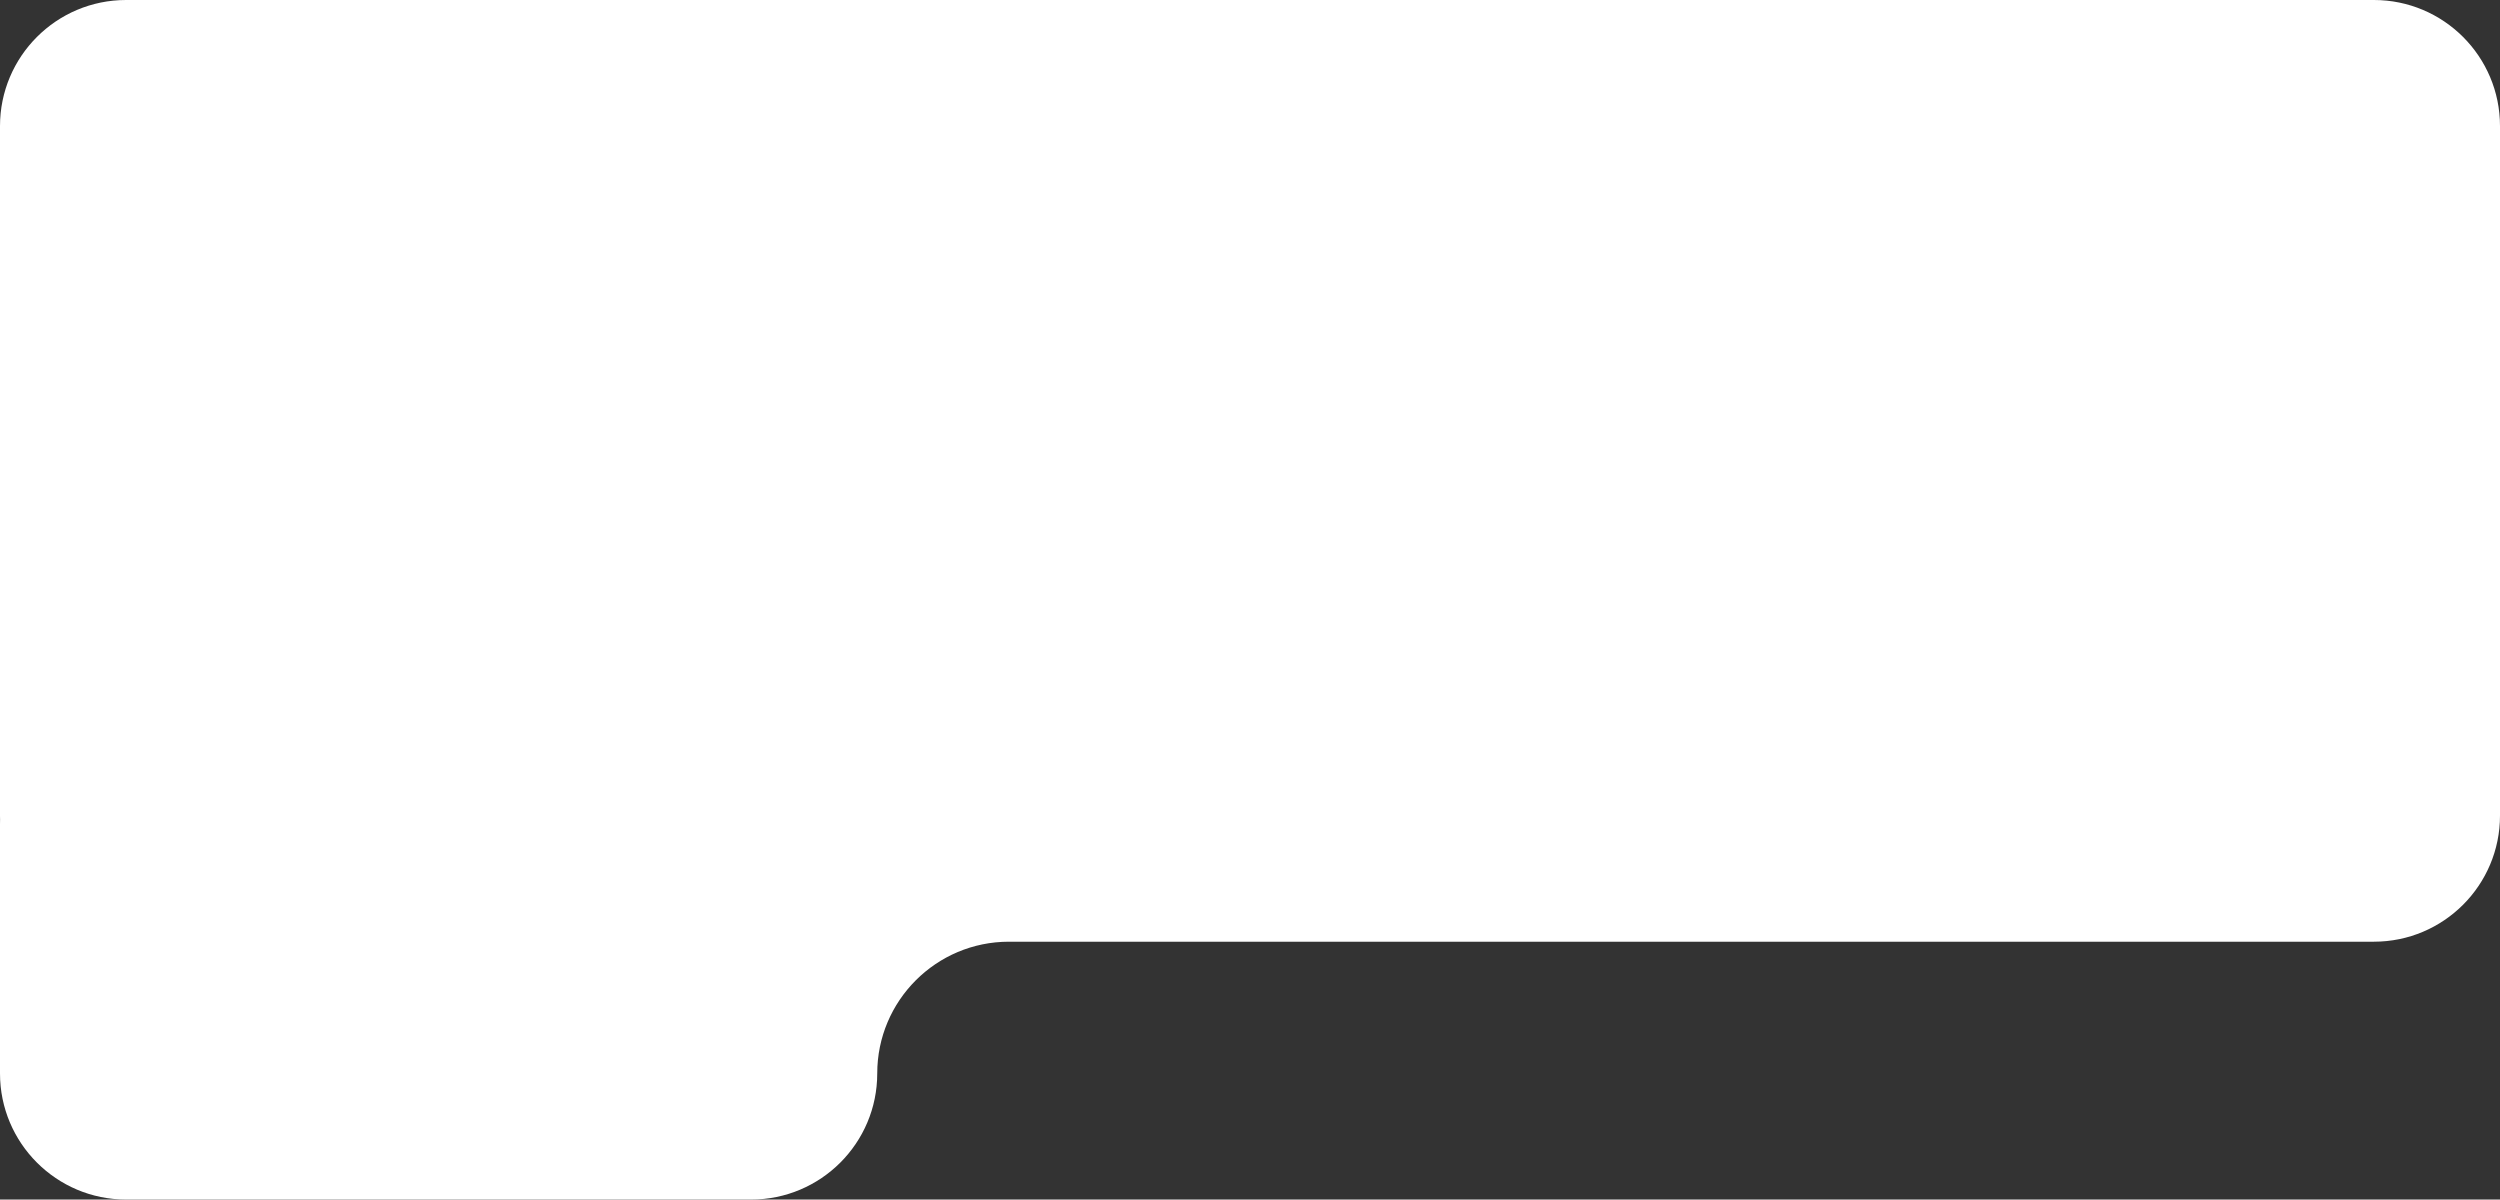 <?xml version="1.0" encoding="UTF-8"?> <svg xmlns="http://www.w3.org/2000/svg" width="892" height="428" viewBox="0 0 892 428" fill="none"><rect x="0" y="0" width="892" height="428" fill="#333333" stroke="none"/><path fill-rule="evenodd" clip-rule="evenodd" d="M45 0C20.147 0 0 20.147 0 45V291C0 291.502 0.008 292.002 0.025 292.5C0.008 292.998 0 293.498 0 294V383C0 407.853 20.147 428 45 428H268C292.853 428 313 407.853 313 383V383C313 357.043 334.043 336 360 336H847C871.853 336 892 315.853 892 291V45C892 20.147 871.853 0 847 0H45Z" fill="white"></path></svg> 